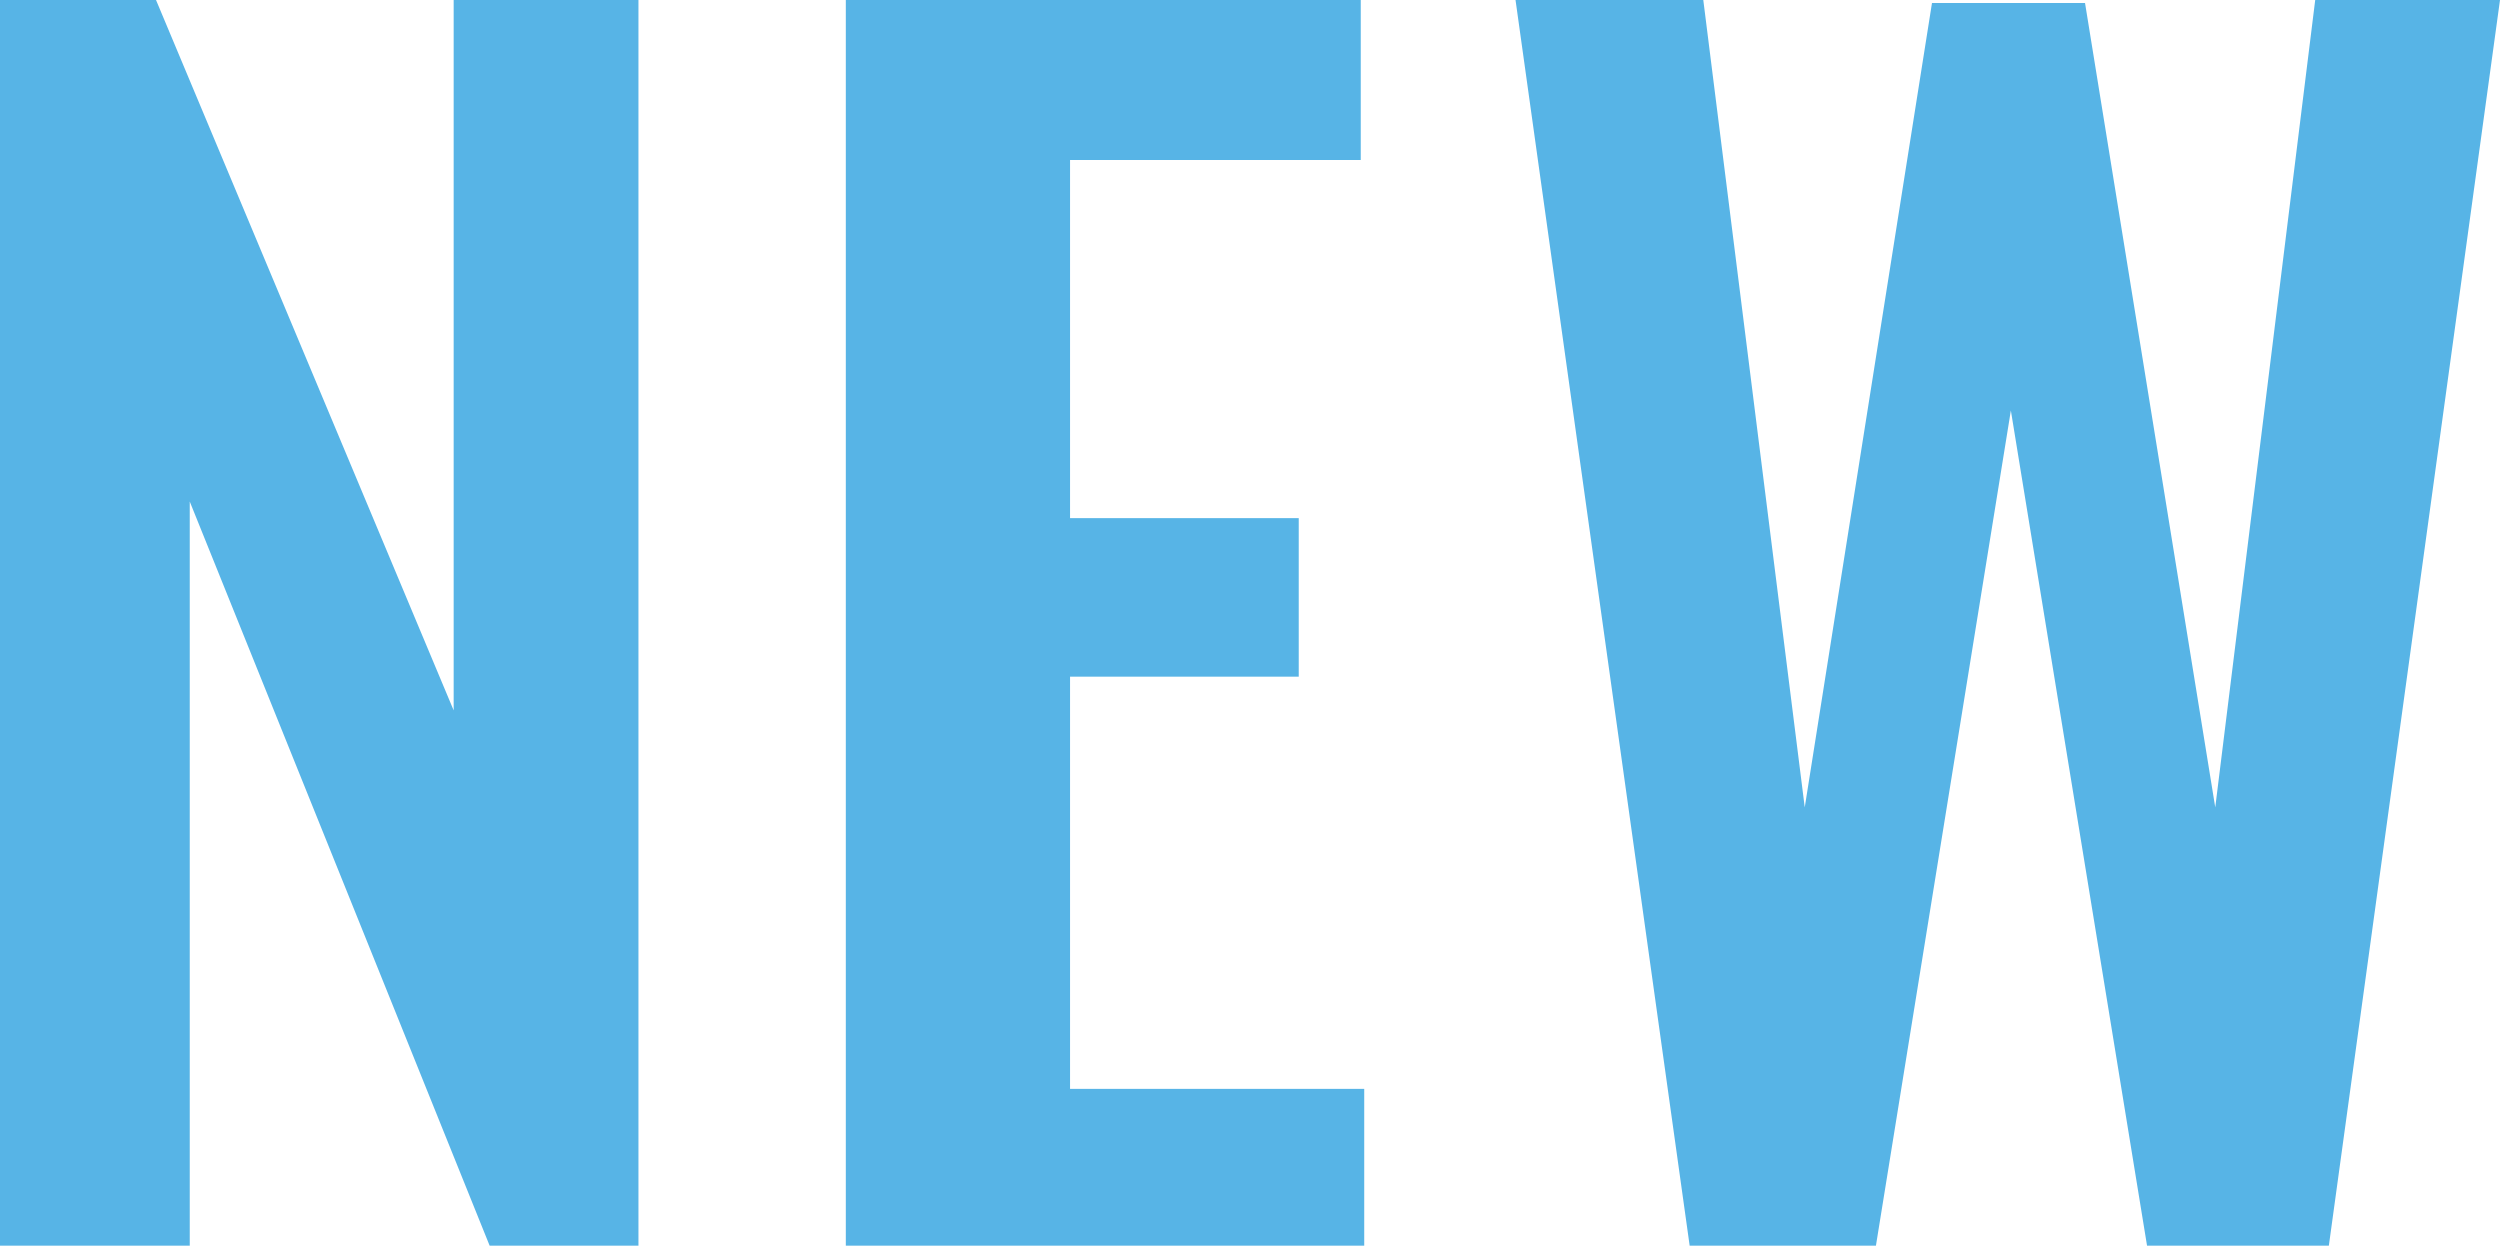 <svg xmlns="http://www.w3.org/2000/svg" viewBox="0 0 100.79 50.22"><defs><style>.cls-1{fill:#57b4e6;}</style></defs><g id="レイヤー_2" data-name="レイヤー 2"><g id="レイヤー_1-2" data-name="レイヤー 1"><path class="cls-1" d="M0,50.22V0H6.29l12,28.64V0h7.45V50.22h-6l-12.09-30v30Z"/><path class="cls-1" d="M34.1,50.22V0H54.86V6.45H43.14V20.89h9.22v6.39H43.14V43.9H55v6.32Z"/><path class="cls-1" d="M68.12,50.22,61.1,0h7.57l4.09,32.55L77.89.12h6.17l5.25,32.43L93.34,0h7.45l-6.9,50.22H86.56L81.07,16.55,75.63,50.22Z"/></g></g></svg>